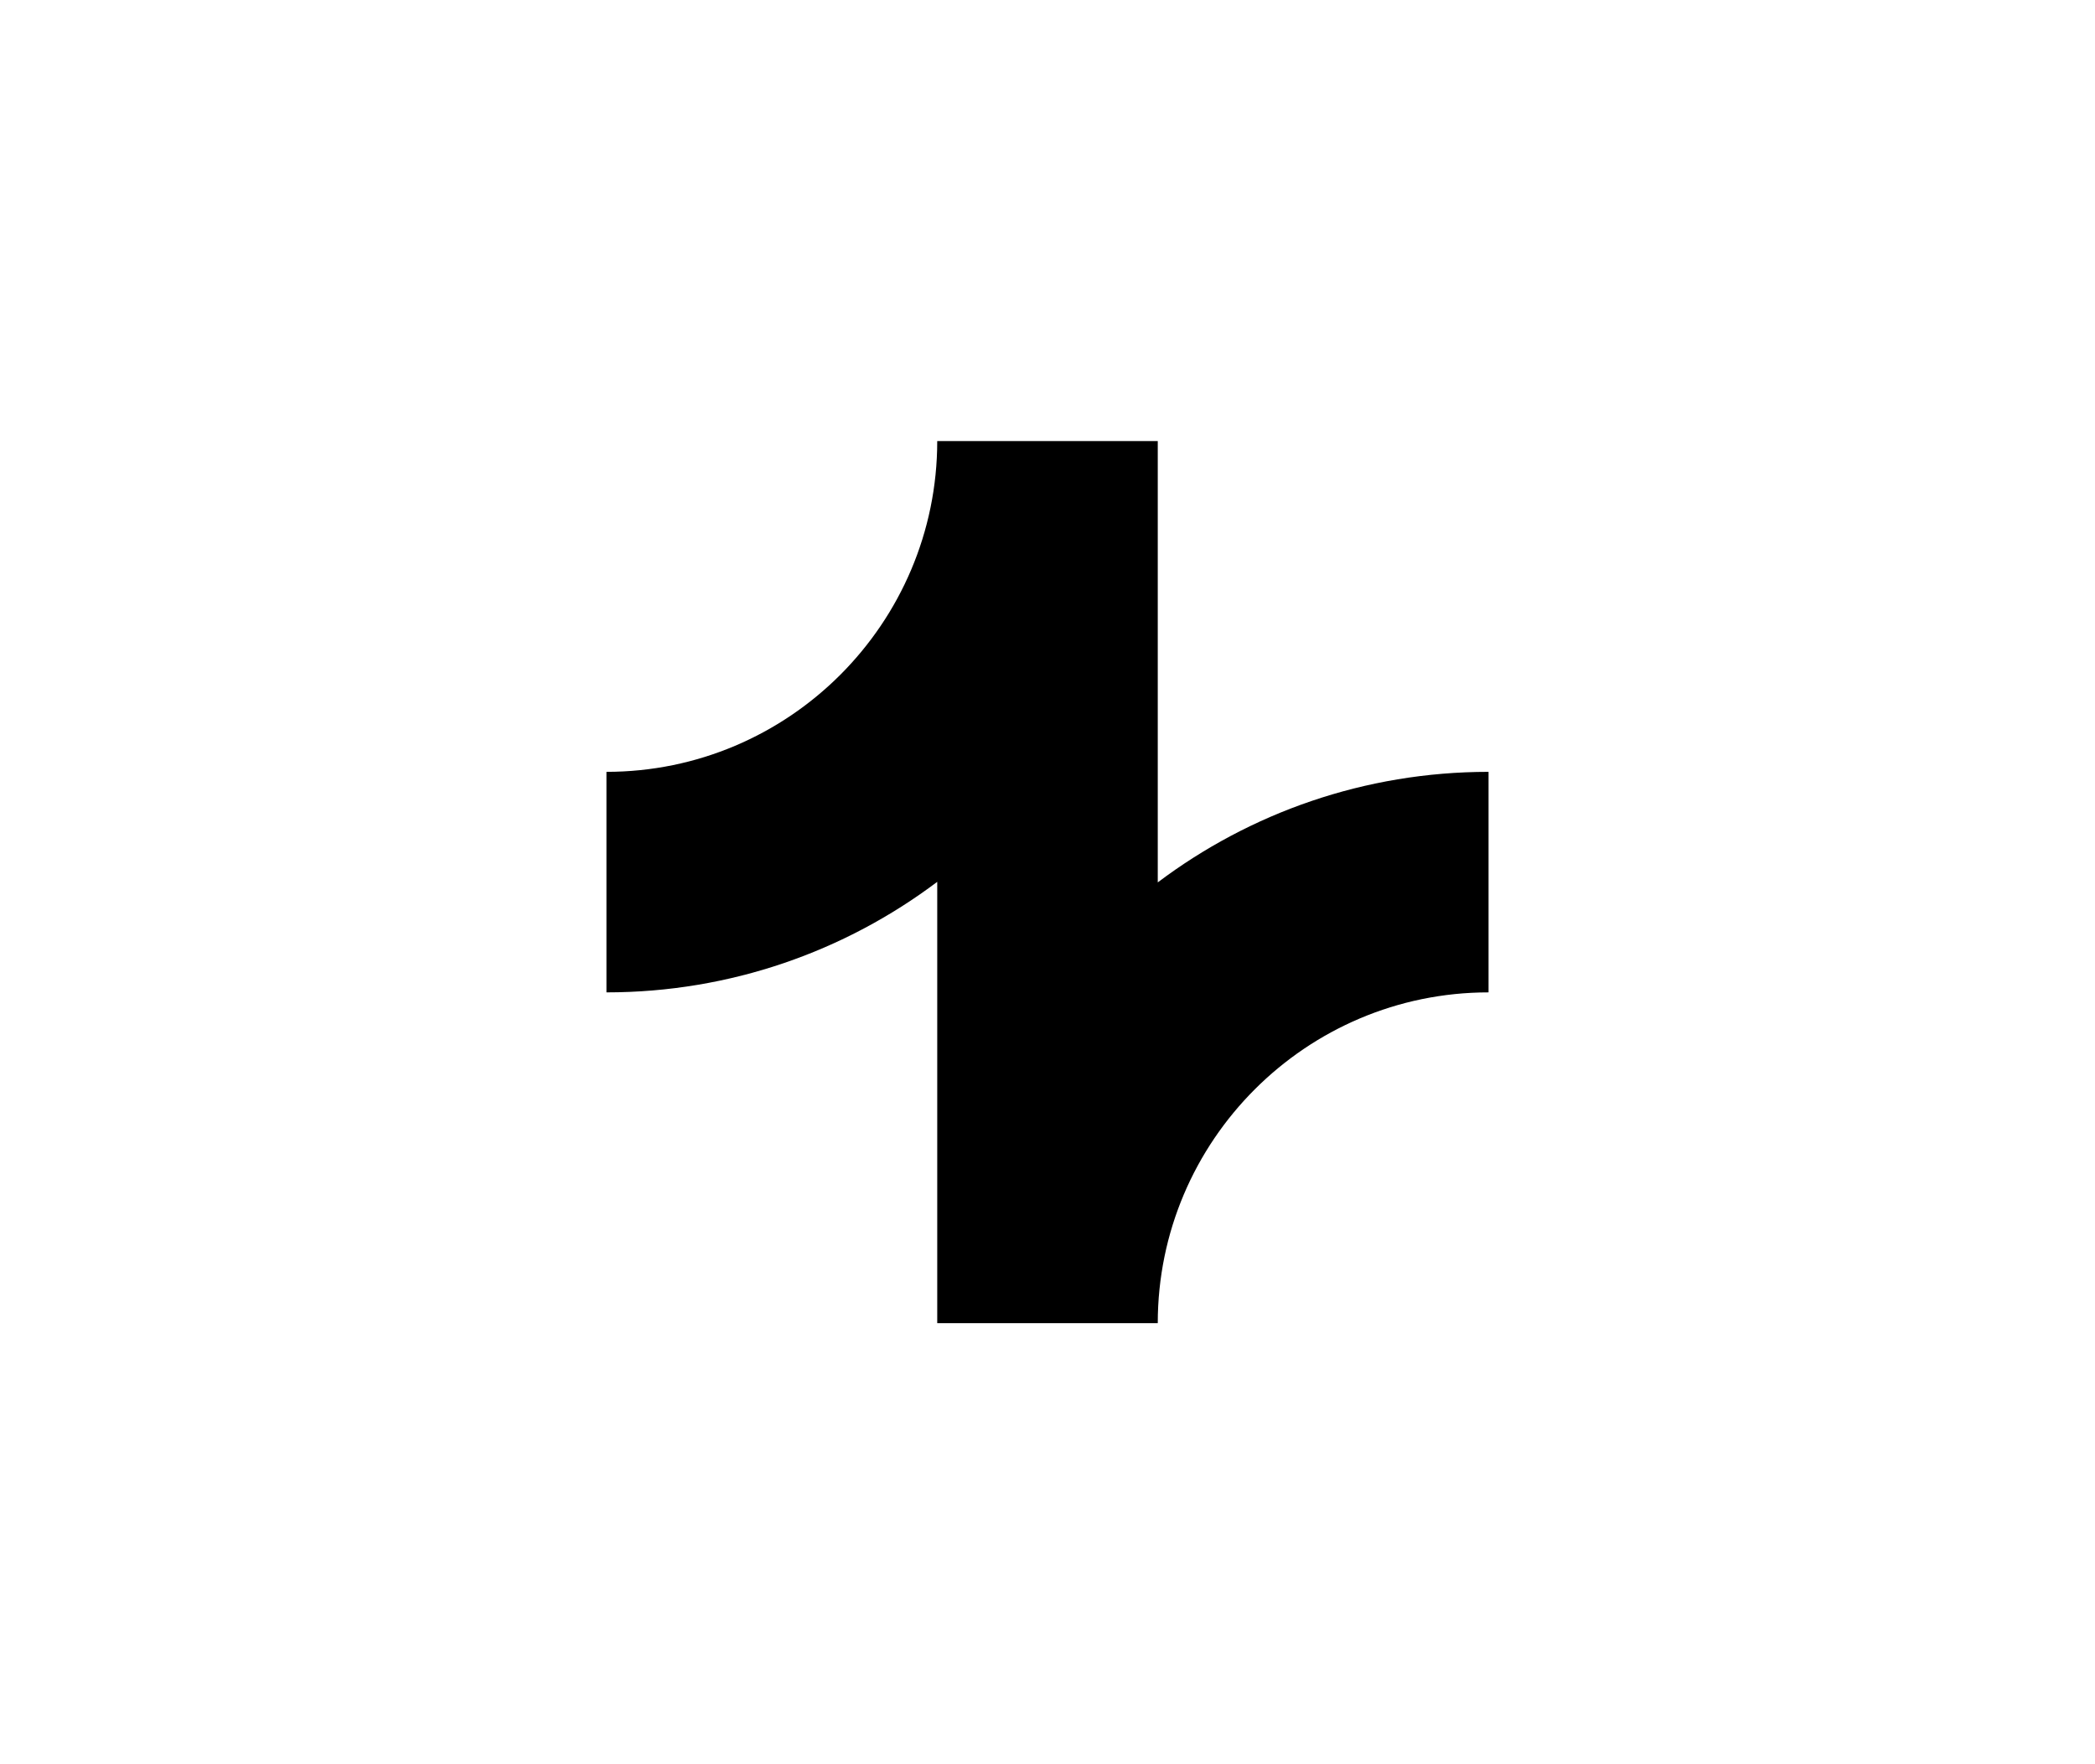 <svg width="76" height="64" viewBox="0 0 76 64" fill="none" xmlns="http://www.w3.org/2000/svg">
<path d="M42 48H34V31.99C30.656 34.507 26.498 36 22 36V28C28.617 28 34 22.617 34 16H42V32.01C45.344 29.493 49.502 28 54 28V36C47.383 36 42 41.383 42 48Z" fill="black"/>
</svg>
